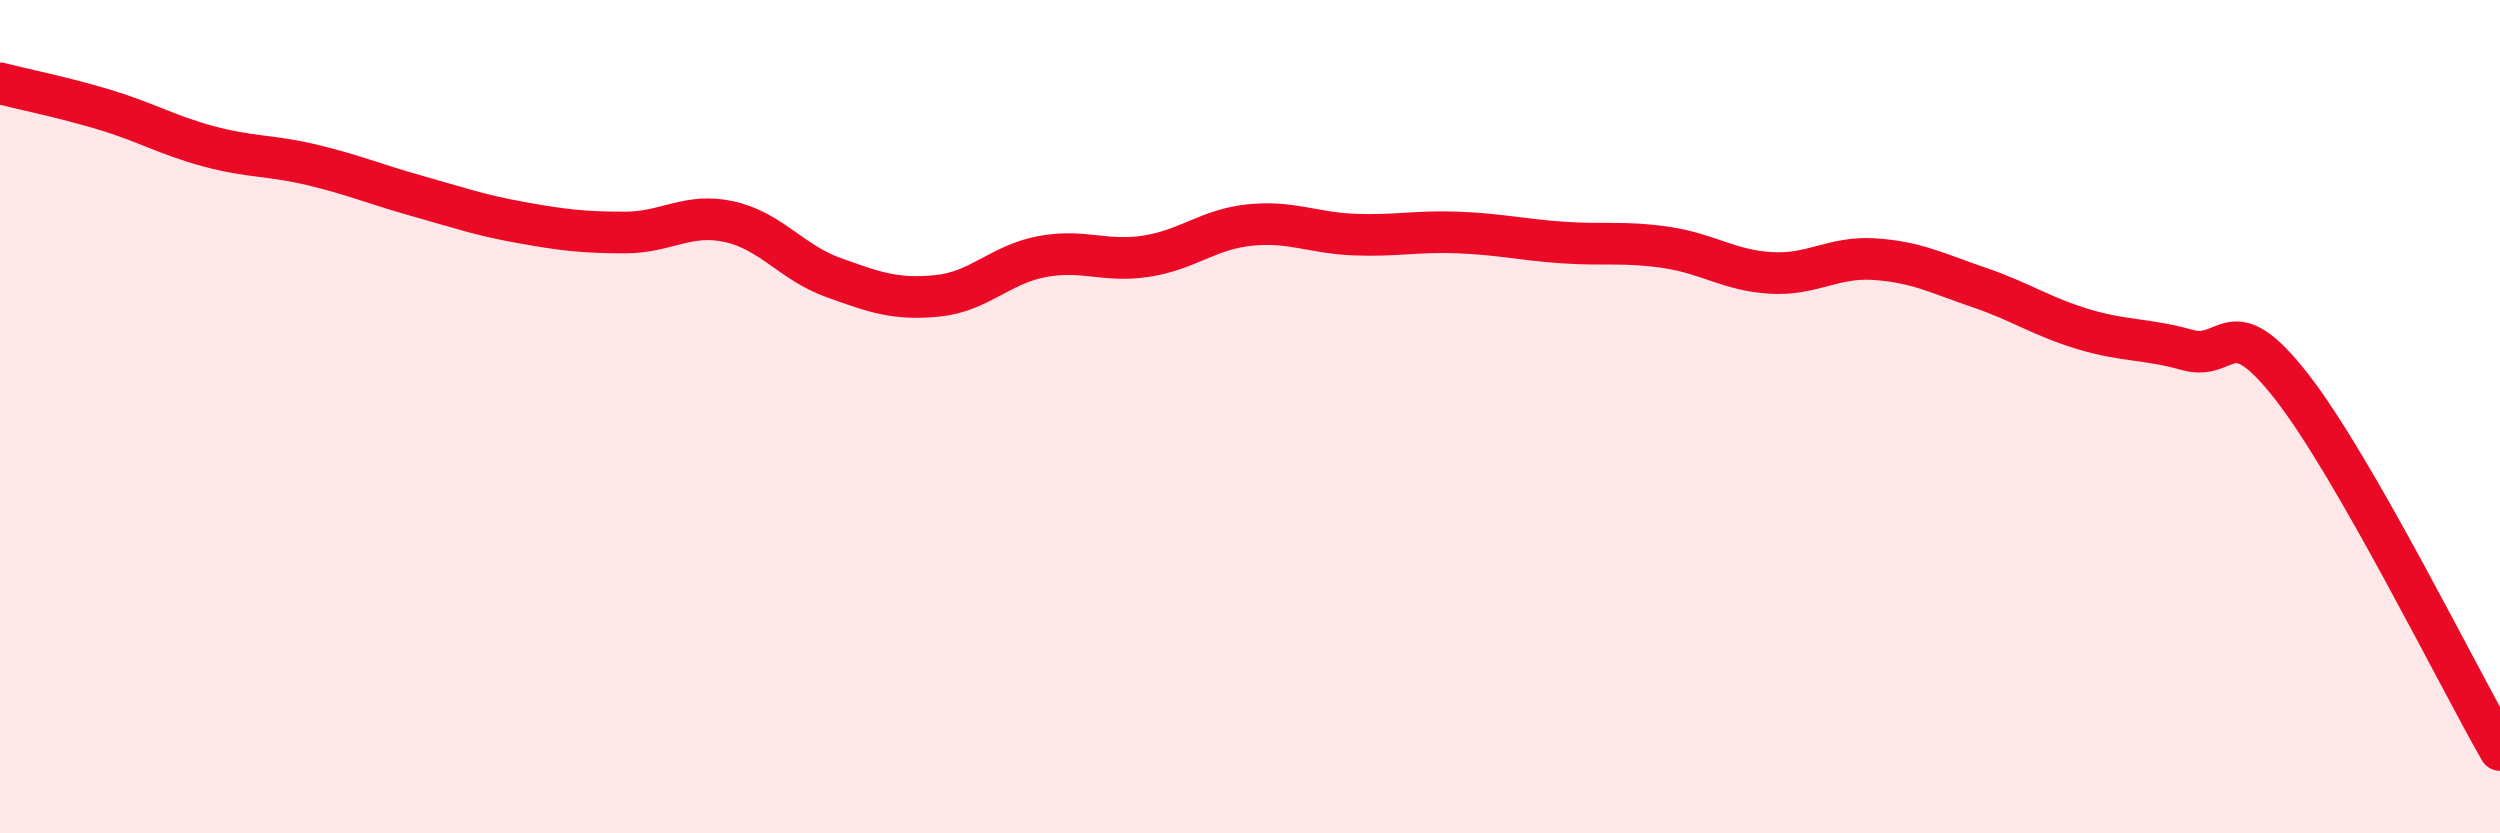 
    <svg width="60" height="20" viewBox="0 0 60 20" xmlns="http://www.w3.org/2000/svg">
      <path
        d="M 0,2 C 0.5,2.13 1.5,2.33 2.5,2.63 C 3.5,2.93 4,3.24 5,3.51 C 6,3.78 6.5,3.72 7.5,3.96 C 8.5,4.2 9,4.42 10,4.7 C 11,4.98 11.5,5.16 12.5,5.34 C 13.5,5.52 14,5.58 15,5.58 C 16,5.58 16.5,5.1 17.5,5.32 C 18.5,5.54 19,6.3 20,6.66 C 21,7.02 21.5,7.2 22.5,7.1 C 23.5,7 24,6.35 25,6.16 C 26,5.97 26.5,6.3 27.5,6.15 C 28.5,6 29,5.5 30,5.4 C 31,5.3 31.5,5.59 32.5,5.63 C 33.5,5.67 34,5.54 35,5.58 C 36,5.62 36.5,5.75 37.5,5.82 C 38.5,5.89 39,5.79 40,5.94 C 41,6.09 41.5,6.49 42.5,6.55 C 43.5,6.61 44,6.15 45,6.22 C 46,6.29 46.5,6.56 47.5,6.9 C 48.5,7.24 49,7.6 50,7.9 C 51,8.2 51.5,8.12 52.5,8.4 C 53.5,8.68 53.5,7.36 55,9.28 C 56.5,11.2 59,16.26 60,18L60 20L0 20Z"
        fill="#EB0A25"
        opacity="0.1"
        stroke-linecap="round"
        stroke-linejoin="round"
      />
      <path
        d="M 0,2 C 0.5,2.13 1.5,2.33 2.5,2.63 C 3.5,2.93 4,3.24 5,3.51 C 6,3.78 6.5,3.72 7.5,3.96 C 8.5,4.2 9,4.42 10,4.7 C 11,4.98 11.5,5.16 12.5,5.34 C 13.5,5.52 14,5.58 15,5.58 C 16,5.58 16.5,5.1 17.5,5.32 C 18.5,5.54 19,6.3 20,6.66 C 21,7.02 21.5,7.2 22.5,7.1 C 23.5,7 24,6.35 25,6.16 C 26,5.97 26.5,6.3 27.5,6.15 C 28.5,6 29,5.5 30,5.4 C 31,5.3 31.5,5.59 32.5,5.63 C 33.5,5.67 34,5.54 35,5.58 C 36,5.62 36.5,5.75 37.5,5.82 C 38.5,5.89 39,5.79 40,5.94 C 41,6.09 41.5,6.49 42.5,6.55 C 43.5,6.61 44,6.15 45,6.22 C 46,6.29 46.5,6.56 47.5,6.9 C 48.5,7.24 49,7.6 50,7.9 C 51,8.2 51.5,8.12 52.5,8.4 C 53.5,8.68 53.5,7.36 55,9.28 C 56.5,11.2 59,16.26 60,18"
        stroke="#EB0A25"
        stroke-width="1"
        fill="none"
        stroke-linecap="round"
        stroke-linejoin="round"
      />
    </svg>
  